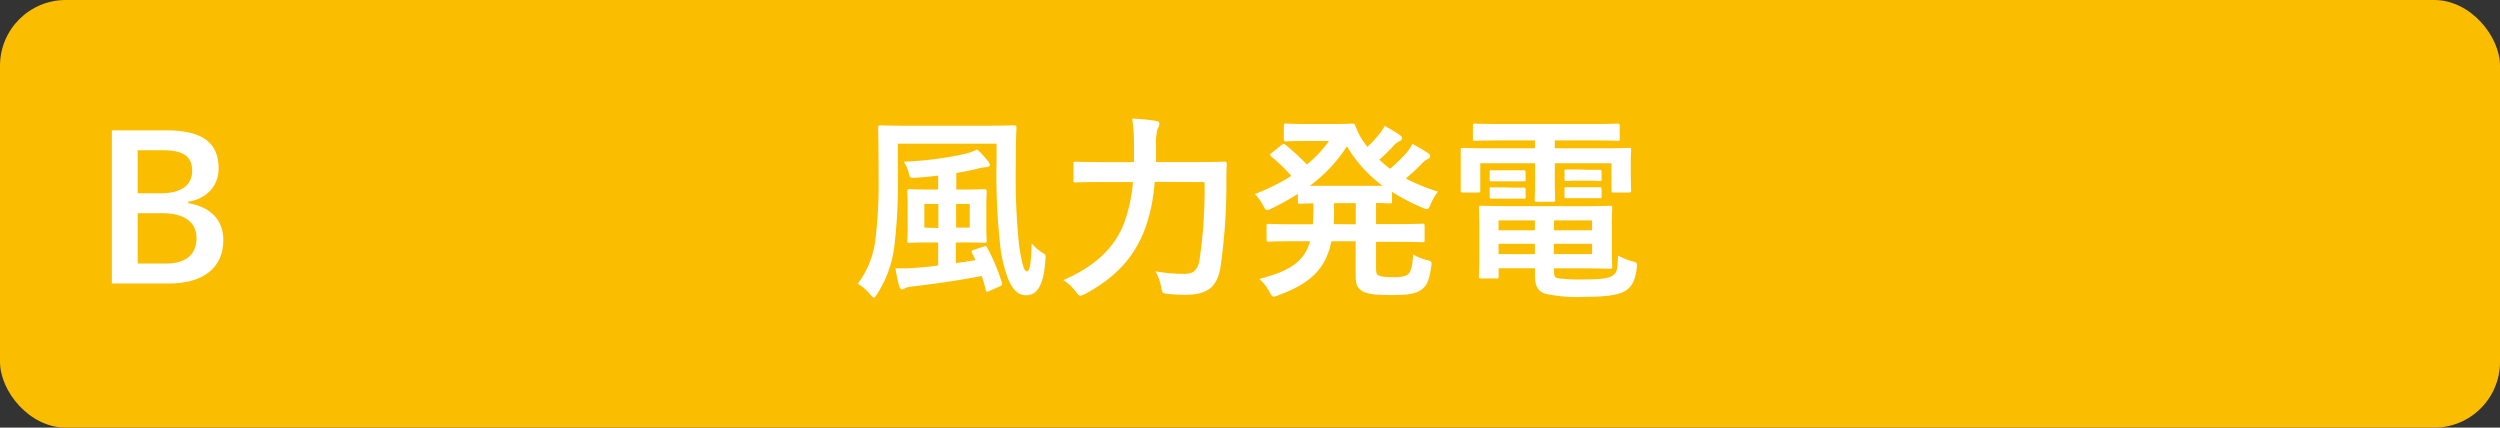 <svg xmlns="http://www.w3.org/2000/svg" viewBox="0 0 380 65"><rect x="0" y="0" width="380" height="65" fill="#333333" stroke="none"/><defs><style>.bc19501b-1b05-42a1-a8e4-87c225294866{fill:#fabd00;}.ab288c48-56ab-4b3a-a004-78d9e1e6312d{fill:#fff;}</style></defs><g id="f93e8a2d-4c61-48c1-8f11-22d2b65e936a" data-name="レイヤー 2"><g id="fc849c87-98a2-4c86-b60a-a16b9251e625" data-name="回答ボタン"><rect class="bc19501b-1b05-42a1-a8e4-87c225294866" width="380" height="65" rx="10"/><path class="ab288c48-56ab-4b3a-a004-78d9e1e6312d" d="M136.48,27a79,79,0,0,1-.57,10.68,17.26,17.26,0,0,1-2.58,7c-.21.33-.33.54-.48.54s-.3-.15-.6-.48a7.39,7.39,0,0,0-1.86-1.62A13.9,13.9,0,0,0,133,36.88a68.6,68.6,0,0,0,.54-10c0-5-.06-7.29-.06-7.47s0-.36.33-.36,1.17.06,4.11.06H150c2.91,0,4-.06,4.17-.06s.33,0,.33.36-.09,1.56-.09,4.23v1.14a99.5,99.5,0,0,0,.51,12.69c.39,2.28.66,3.78,1.17,3.78s.66-1.77.72-4.29a6.34,6.34,0,0,0,1.77,1.53c.47.27.36.36.3,1.26-.27,3.81-1.35,5.13-2.92,5.13-1.94,0-3-2.25-3.8-6.48a95.37,95.37,0,0,1-.69-13.56v-3h-15Zm13.05,10.47c.36-.12.39-.06.54.21A28.11,28.11,0,0,1,152.29,43c.09.33,0,.36-.3.51l-1.62.72c-.42.18-.48.12-.54-.21-.18-.66-.36-1.38-.6-2.07-3.18.63-7,1.17-10.5,1.59a4.47,4.47,0,0,0-1.14.24.86.86,0,0,1-.45.21c-.18,0-.36-.15-.45-.48a19.1,19.1,0,0,1-.57-2.73,23.55,23.55,0,0,0,3.27-.09c1-.06,2.07-.18,3.21-.33V36.85h-1c-2.34,0-3.15.06-3.36.06s-.33,0-.33-.3.06-.81.06-2.31V31.36c0-1.5-.06-2.07-.06-2.28s0-.33.33-.33,1,.06,3.36.06h1V26.68c-1,.15-2.16.24-3.3.33-1,.06-1,0-1.14-.6a5.62,5.62,0,0,0-.78-1.83,53.34,53.34,0,0,0,9.06-1.14,9.49,9.49,0,0,0,2.1-.72,13.34,13.34,0,0,1,1.65,1.8.84.84,0,0,1,.27.57c0,.21-.3.33-.66.33a6.41,6.41,0,0,0-1.38.27c-.9.21-1.92.42-3.06.6v2.52h.93c2.37,0,3.15-.06,3.33-.06s.36,0,.36.33-.06.78-.06,2.28V34.3c0,1.5.06,2.13.06,2.31s0,.3-.36.3-1-.06-3.33-.06h-1V40l3-.45-.54-1.11c-.12-.33-.09-.33.3-.48Zm-6.9-2.82V31H140.5V34.6ZM147.4,31h-2.07V34.6h2.07Z"/><path class="ab288c48-56ab-4b3a-a004-78d9e1e6312d" d="M175.51,27.64a26.46,26.46,0,0,1-1.5,7.23c-1.71,4.44-4.62,7.41-9.06,9.81a2.79,2.79,0,0,1-.72.27c-.24,0-.39-.18-.72-.63a6.7,6.7,0,0,0-1.89-1.74c4.89-2.13,7.92-5,9.33-8.91a23.7,23.7,0,0,0,1.26-6h-4.68c-2.88,0-3.87.06-4,.06-.33,0-.36,0-.36-.33V24.91c0-.3,0-.33.36-.33.15,0,1.14.06,4,.06h4.83c0-.87,0-1.74,0-2.61a24.53,24.53,0,0,0-.27-4,31.58,31.58,0,0,1,3.54.33c.45.06.6.21.6.42a1.27,1.27,0,0,1-.27.75,8.5,8.5,0,0,0-.24,2.55c0,.81,0,1.68,0,2.55H182c2.91,0,3.9-.06,4.11-.06s.36.06.36.36c-.06.9-.06,1.92-.06,2.7a86.88,86.88,0,0,1-.93,13.17c-.54,2.88-2,3.93-5,4a21.27,21.27,0,0,1-2.88-.12c-.93-.09-.93-.12-1.11-1.08a7.53,7.53,0,0,0-.87-2.37,23.56,23.56,0,0,0,4.5.39c1.11,0,1.89-.42,2.19-2a72.53,72.53,0,0,0,.78-11.94Z"/><path class="ab288c48-56ab-4b3a-a004-78d9e1e6312d" d="M209.16,40.84c0,.57.09.87.33,1s.84.3,2.19.3,2-.15,2.37-.48.63-1.05.75-3a6.5,6.5,0,0,0,2,.84c.81.21.87.24.75,1-.3,2.13-.69,3-1.59,3.6s-2.16.75-4.32.75c-2.46,0-3.87-.12-4.65-.66s-.93-1-.93-2.52v-5h-3.69c-.84,4.17-3.15,6.42-8.1,8.22a2.55,2.55,0,0,1-.66.21c-.24,0-.36-.21-.66-.75a6.9,6.9,0,0,0-1.53-1.95c4.68-1.23,6.84-2.64,7.71-5.73h-2.25c-2.85,0-3.84.06-4,.06-.33,0-.36,0-.36-.33V34.36c0-.3,0-.33.36-.33.18,0,1.17.06,4,.06h2.7c0-.66.06-1.38.06-2.19v-1l-2,.06c-.33,0-.36,0-.36-.33V29.47a39.62,39.62,0,0,1-4,2.22,2.06,2.06,0,0,1-.69.24c-.24,0-.36-.24-.63-.78a6.58,6.58,0,0,0-1.23-1.65,33,33,0,0,0,5.55-2.76,24.92,24.92,0,0,0-3-2.91c-.15-.12-.24-.21-.24-.3s.09-.15.24-.27l1.5-1.2c.27-.21.33-.27.6-.06a39.47,39.47,0,0,1,3.27,3,17.94,17.94,0,0,0,3.36-3.57h-3.36c-2.25,0-3,.06-3.15.06s-.36,0-.36-.33V19.12c0-.3,0-.33.36-.33s.9.06,3.15.06h4.14c1.68,0,2.52-.06,2.73-.06s.36,0,.51.36a9.3,9.3,0,0,0,1.38,2.58,7.28,7.28,0,0,0,.42.6,14.92,14.92,0,0,0,1.8-1.92,7.63,7.63,0,0,0,.84-1.26,22.28,22.28,0,0,1,2.31,1.38c.27.18.33.33.33.48s-.12.33-.39.45a3,3,0,0,0-1,.81,26.6,26.6,0,0,1-2.07,2c.54.48,1.08,1,1.65,1.38a25.5,25.5,0,0,0,2.55-2.49,7.38,7.38,0,0,0,.84-1.29c.87.48,1.65.93,2.34,1.38.27.18.36.33.36.51s-.15.33-.39.42A2.75,2.75,0,0,0,216,25c-.66.66-1.44,1.38-2.31,2.13a28.8,28.8,0,0,0,4.89,2A8.36,8.36,0,0,0,217.47,31c-.24.57-.33.78-.57.78a1.83,1.83,0,0,1-.69-.21,31.56,31.56,0,0,1-4.62-2.4v1.41c0,.3,0,.33-.33.33l-2.1-.06v3.21h3c2.88,0,3.84-.06,4.05-.06s.33,0,.33.33v2.16c0,.3,0,.33-.33.33s-1.17-.06-4.05-.06h-3Zm1-12.6a20.46,20.46,0,0,1-5.43-6,22.36,22.36,0,0,1-5.64,6Zm-4.08,5.85V30.88h-3.3v1c0,.78,0,1.5-.06,2.19Z"/><path class="ab288c48-56ab-4b3a-a004-78d9e1e6312d" d="M228.32,21.34c-2.91,0-3.9.06-4.08.06-.33,0-.36,0-.36-.33V19.12c0-.3,0-.33.36-.33.18,0,1.17.06,4.08.06h13.44c2.94,0,3.93-.06,4.11-.06s.33,0,.33.33v1.95c0,.3,0,.33-.33.33s-1.17-.06-4.11-.06h-5.43v1.2h7.35c2.76,0,3.72-.06,3.93-.06s.33,0,.33.33-.06.72-.06,1.5v1.56c0,2.4.06,2.88.06,3.06s0,.33-.33.33h-2.34c-.3,0-.33,0-.33-.33V24.82h-8.61v2.55c0,2,.06,2.82.06,3s0,.3-.33.3H233.6c-.3,0-.33,0-.33-.3s.06-1.08.06-3V24.82H225v4.11c0,.3,0,.33-.33.33h-2.34c-.27,0-.3,0-.3-.33s0-.66,0-3.06V24.55c0-1,0-1.56,0-1.74s0-.33.3-.33,1.17.06,3.93.06h7.05v-1.2Zm11.7,10c3,0,4.5-.06,4.71-.06s.33,0,.33.36-.06.78-.06,2.73v3.42c0,1.74.06,2.55.06,2.73s0,.33-.33.33-1.68-.06-4.71-.06h-3.81v.45c0,.81.18.93.57,1.05a25,25,0,0,0,4,.18c2.61,0,3.81-.15,4.41-.63s.66-.72.75-3a10.13,10.13,0,0,0,2.13.87c.78.21.78.24.72,1-.24,2-.78,2.88-1.71,3.48s-2.64.93-6.24.93a22.69,22.69,0,0,1-6-.48c-.93-.33-1.53-1-1.53-2.76V40.78h-5.52V42c0,.3,0,.33-.33.33h-2.37c-.27,0-.3,0-.3-.33s.06-.93.06-2.76V34.42c0-1.8-.06-2.61-.06-2.79s0-.36.3-.36,1.65.06,4.5.06Zm-10.14-5.46c1.2,0,1.5,0,1.68,0s.33,0,.33.27v1.2c0,.18,0,.21-.33.21s-.48,0-1.68,0h-1.44c-1.2,0-1.5,0-1.68,0s-.33,0-.33-.24v-1.2c0-.21,0-.24.33-.24s.48,0,1.68,0Zm0,2.64c1.2,0,1.5,0,1.68,0s.33,0,.33.27v1.14c0,.24,0,.27-.33.27s-.48,0-1.68,0h-1.44c-1.2,0-1.5,0-1.68,0s-.33,0-.33-.27V28.72c0-.21,0-.24.33-.24s.48,0,1.68,0ZM233.3,35v-1.5h-5.52V35Zm0,3.63V37.06h-5.52v1.56Zm2.91-5.13V35H242v-1.5ZM242,37.06h-5.82v1.56H242Zm-.66-11.25c1.29,0,1.59,0,1.77,0s.33,0,.33.27v1.17c0,.24,0,.27-.33.27s-.48-.06-1.77-.06H239.9c-1.29,0-1.59.06-1.77.06s-.33,0-.33-.3V26c0-.21,0-.24.33-.24s.48,0,1.77,0Zm0,2.64c1.29,0,1.59,0,1.77,0s.33,0,.33.27v1.17c0,.21,0,.24-.33.24s-.48,0-1.77,0H239.9c-1.29,0-1.59,0-1.77,0s-.33,0-.33-.24v-1.2c0-.21,0-.24.33-.24s.48,0,1.77,0Z"/><path class="ab288c48-56ab-4b3a-a004-78d9e1e6312d" d="M25.28,19.81c5.82,0,7.95,2.13,7.95,5.79,0,2.67-1.8,4.59-4.62,5.07v.21c3.45.57,5.34,2.61,5.34,5.61,0,4.11-2.94,6.6-8.25,6.6H17V19.81Zm-4.35,9.57h3.54c3.18,0,4.74-1.32,4.74-3.39s-1.14-3.15-4.38-3.15h-3.9Zm0,10.68h4.32c3.09,0,4.62-1.44,4.62-3.87S28,32.41,24.74,32.41H20.93Z"/></g></g></svg>